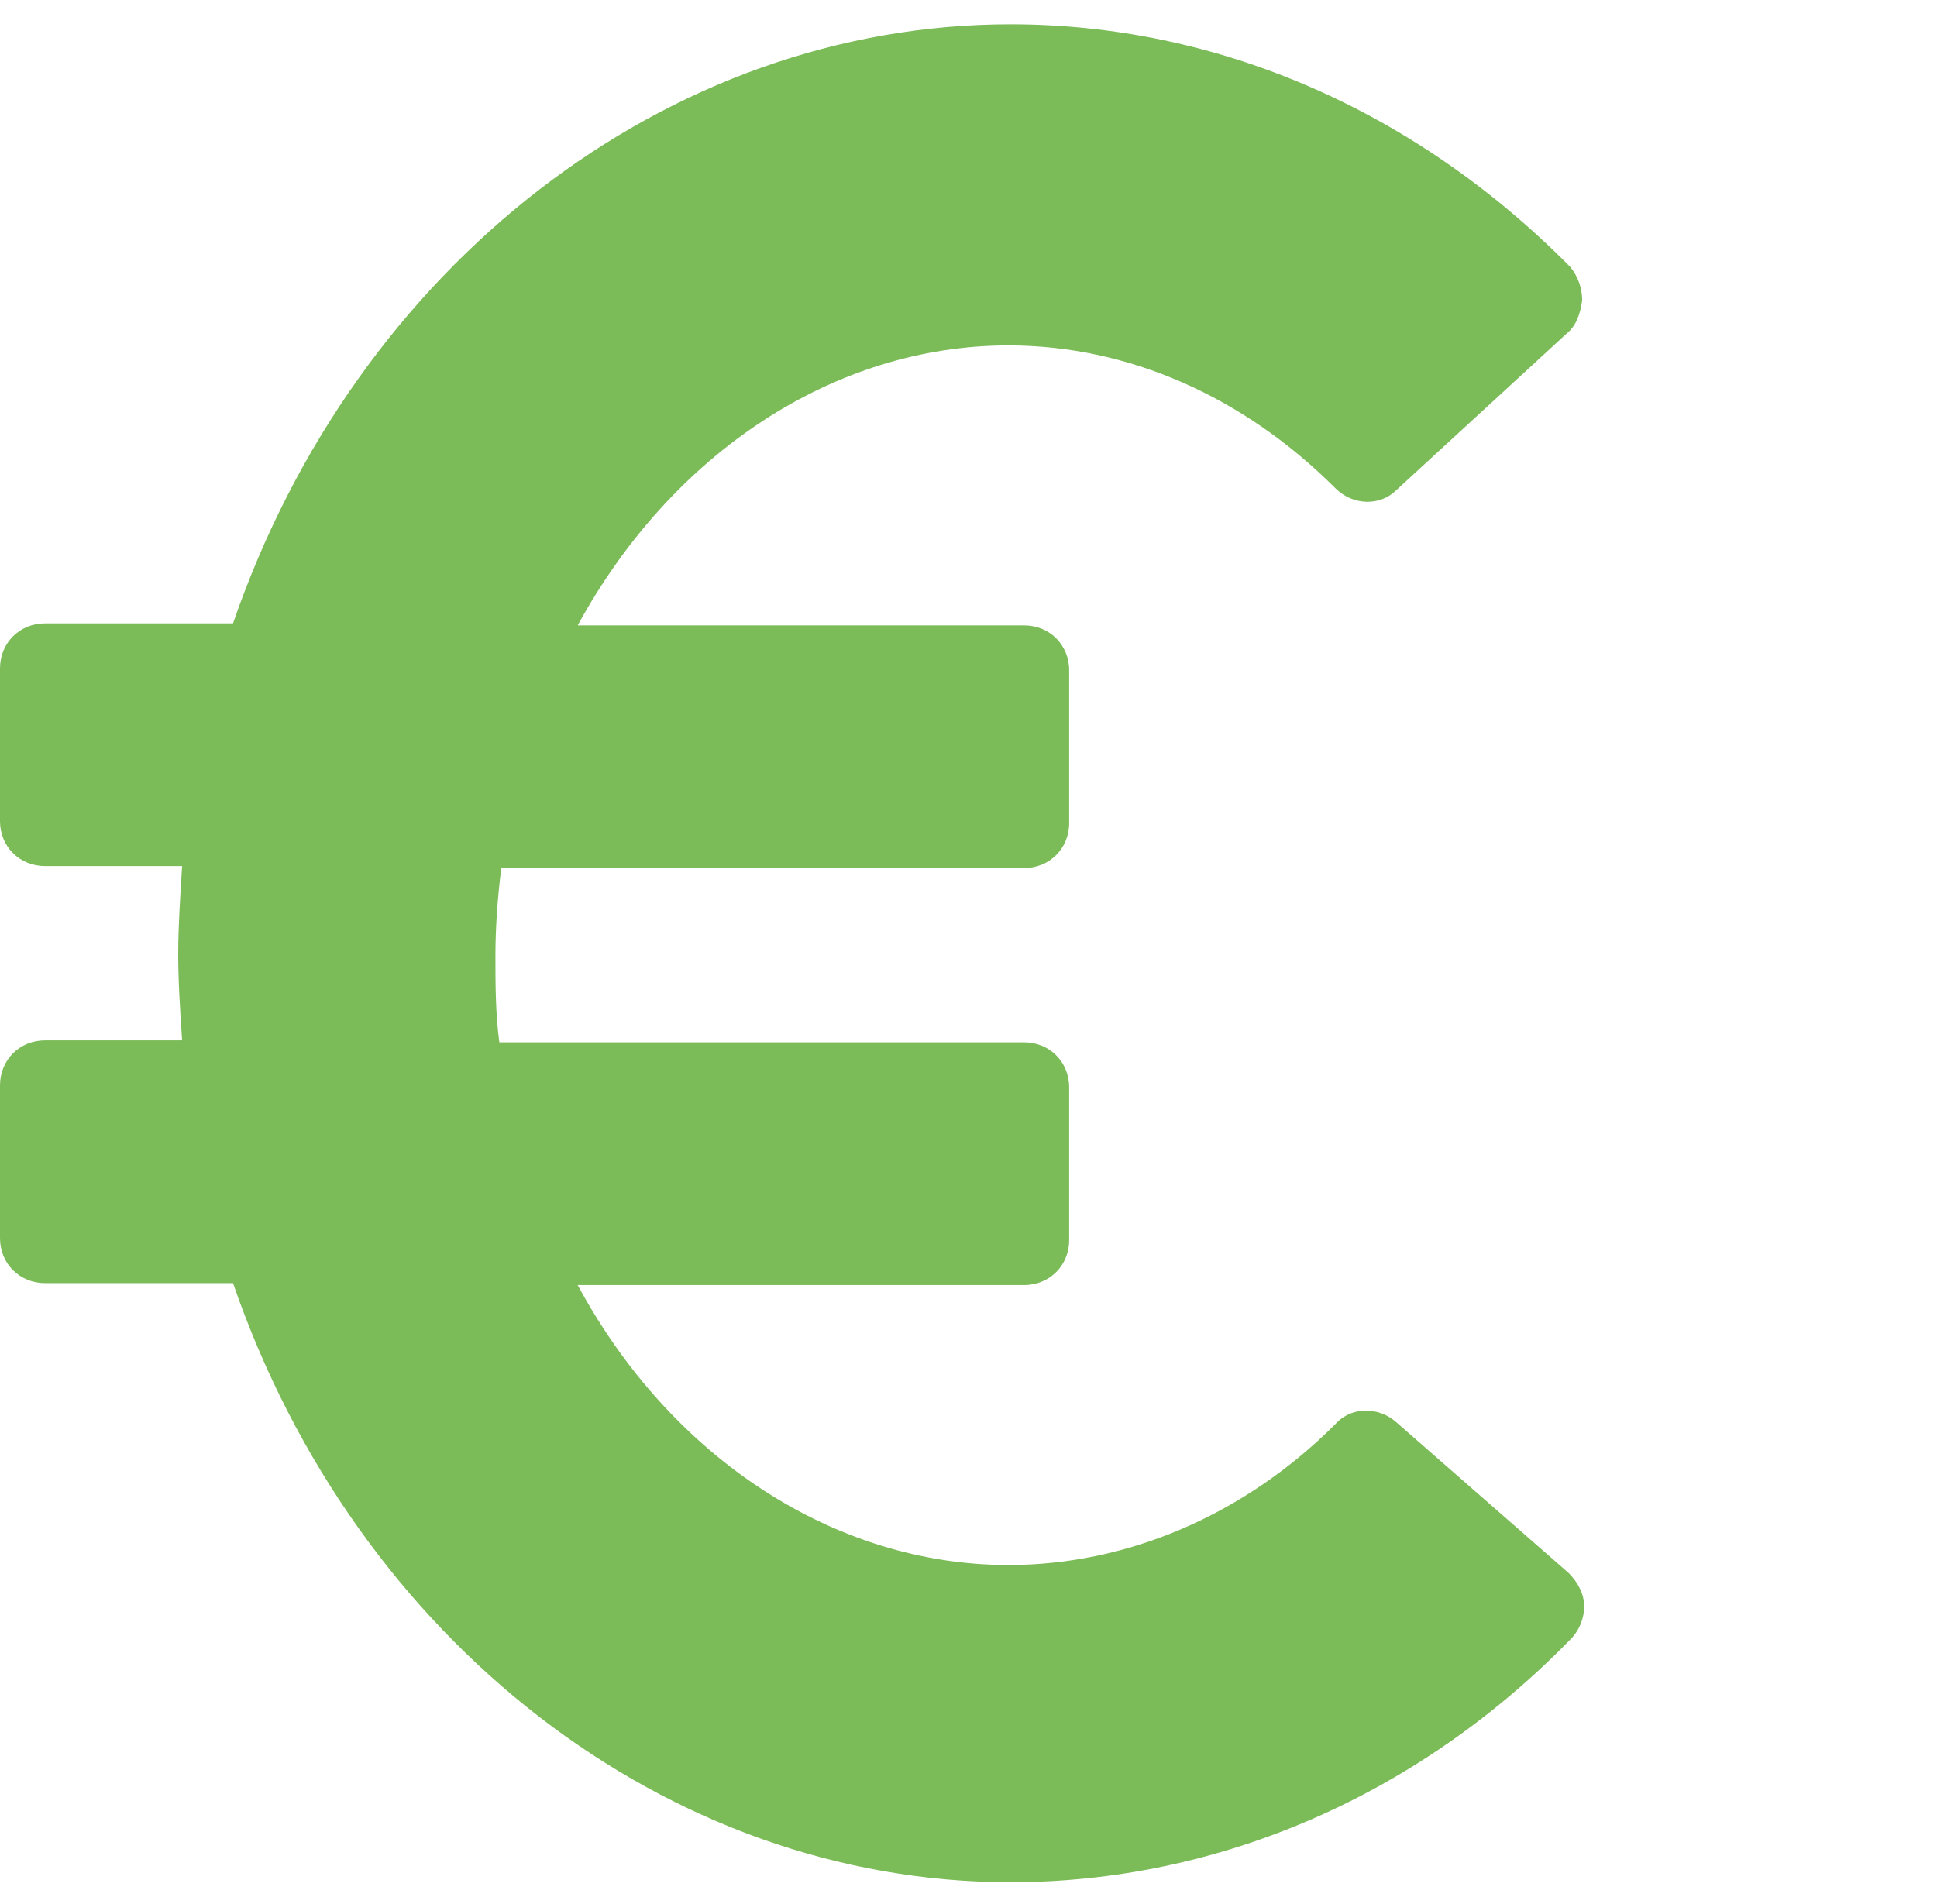 <?xml version="1.0" encoding="UTF-8"?>
<svg preserveAspectRatio="xMidYMid slice" xmlns="http://www.w3.org/2000/svg" xmlns:xlink="http://www.w3.org/1999/xlink" width="180px" height="177px" viewBox="0 0 60 59">
  <!-- Generator: Sketch 55.2 (78181) - https://sketchapp.com -->
  <title>icon-euro-space_right</title>
  <desc>Created with Sketch.</desc>
  <defs>
    <ellipse id="path-1" cx="64.5" cy="63.5" rx="64" ry="63.5"></ellipse>
    <filter x="-35.2%" y="-35.4%" width="170.3%" height="170.9%" id="filter-2">
      <feOffset dx="0" dy="0" in="SourceAlpha" result="shadowOffsetOuter1"></feOffset>
      <feGaussianBlur stdDeviation="15" in="shadowOffsetOuter1" result="shadowBlurOuter1"></feGaussianBlur>
      <feColorMatrix values="0 0 0 0 0   0 0 0 0 0   0 0 0 0 0  0 0 0 0.1 0" type="matrix" in="shadowBlurOuter1"></feColorMatrix>
    </filter>
  </defs>
  <g id="ecotrel---UI" stroke="none" stroke-width="1" fill="none" fill-rule="evenodd">
    <g id="ecotrel-layout-citoyen" transform="translate(-1067, -1147)">
      <rect fill="#FFFFFF" x="0" y="0" width="1440" height="2857"></rect>
      <g id="Group-Copy-5" transform="translate(1038, 1113)">
        <g id="Oval">
          <use fill="black" fill-opacity="1" filter="url(#filter-2)" xlink:href="#path-1"></use>
          <use fill="#FFFFFF" fill-rule="evenodd" xlink:href="#path-1"></use>
        </g>
      </g>
      <g id="Cotisation-de-recyclage" transform="translate(1067, 1145)">
        <path d="M43.247,46.062 L43.247,46.062 C42.701,45.576 41.851,45.576 41.367,46.121 C38.517,48.973 34.876,50.49 31.238,50.49 C25.9,50.49 20.805,47.214 17.894,41.815 L31.723,41.815 C32.512,41.815 33.118,41.209 33.118,40.421 L33.118,35.69 C33.118,34.902 32.512,34.294 31.723,34.294 L15.467,34.294 C15.346,33.385 15.346,32.474 15.346,31.624 C15.346,30.776 15.406,29.867 15.527,28.896 L31.723,28.896 C32.512,28.896 33.118,28.288 33.118,27.5 L33.118,22.77 C33.118,21.981 32.512,21.376 31.723,21.376 L17.894,21.376 C20.805,16.038 25.839,12.702 31.238,12.702 C34.938,12.702 38.517,14.278 41.367,17.129 C41.914,17.675 42.762,17.675 43.247,17.19 L48.524,12.338 C48.827,12.094 48.948,11.731 49.009,11.306 C49.009,10.943 48.888,10.578 48.645,10.276 C43.853,5.423 37.727,2.753 31.299,2.753 C20.683,2.753 11.04,10.214 7.218,21.314 L1.396,21.314 C0.606,21.314 0,21.92 0,22.709 L0,27.44 C0,28.229 0.606,28.835 1.396,28.835 L5.641,28.835 C5.58,29.806 5.52,30.715 5.52,31.565 C5.52,32.414 5.58,33.325 5.641,34.234 L1.396,34.234 C0.606,34.234 0,34.841 0,35.629 L0,40.361 C0,41.149 0.606,41.755 1.396,41.755 L7.218,41.755 C11.04,52.855 20.683,60.317 31.299,60.317 C37.727,60.317 43.914,57.647 48.645,52.794 C48.888,52.552 49.07,52.188 49.07,51.762 C49.07,51.4 48.888,51.035 48.585,50.732 L43.247,46.062 Z" id="Fill-1" fill="#7BBB58"></path>
        <rect id="Rectangle" fill-opacity="0" fill="#FFFFFF" x="49.174" y="0" width="15.736" height="64.909"></rect>
      </g>
    </g>
  </g>
</svg>
